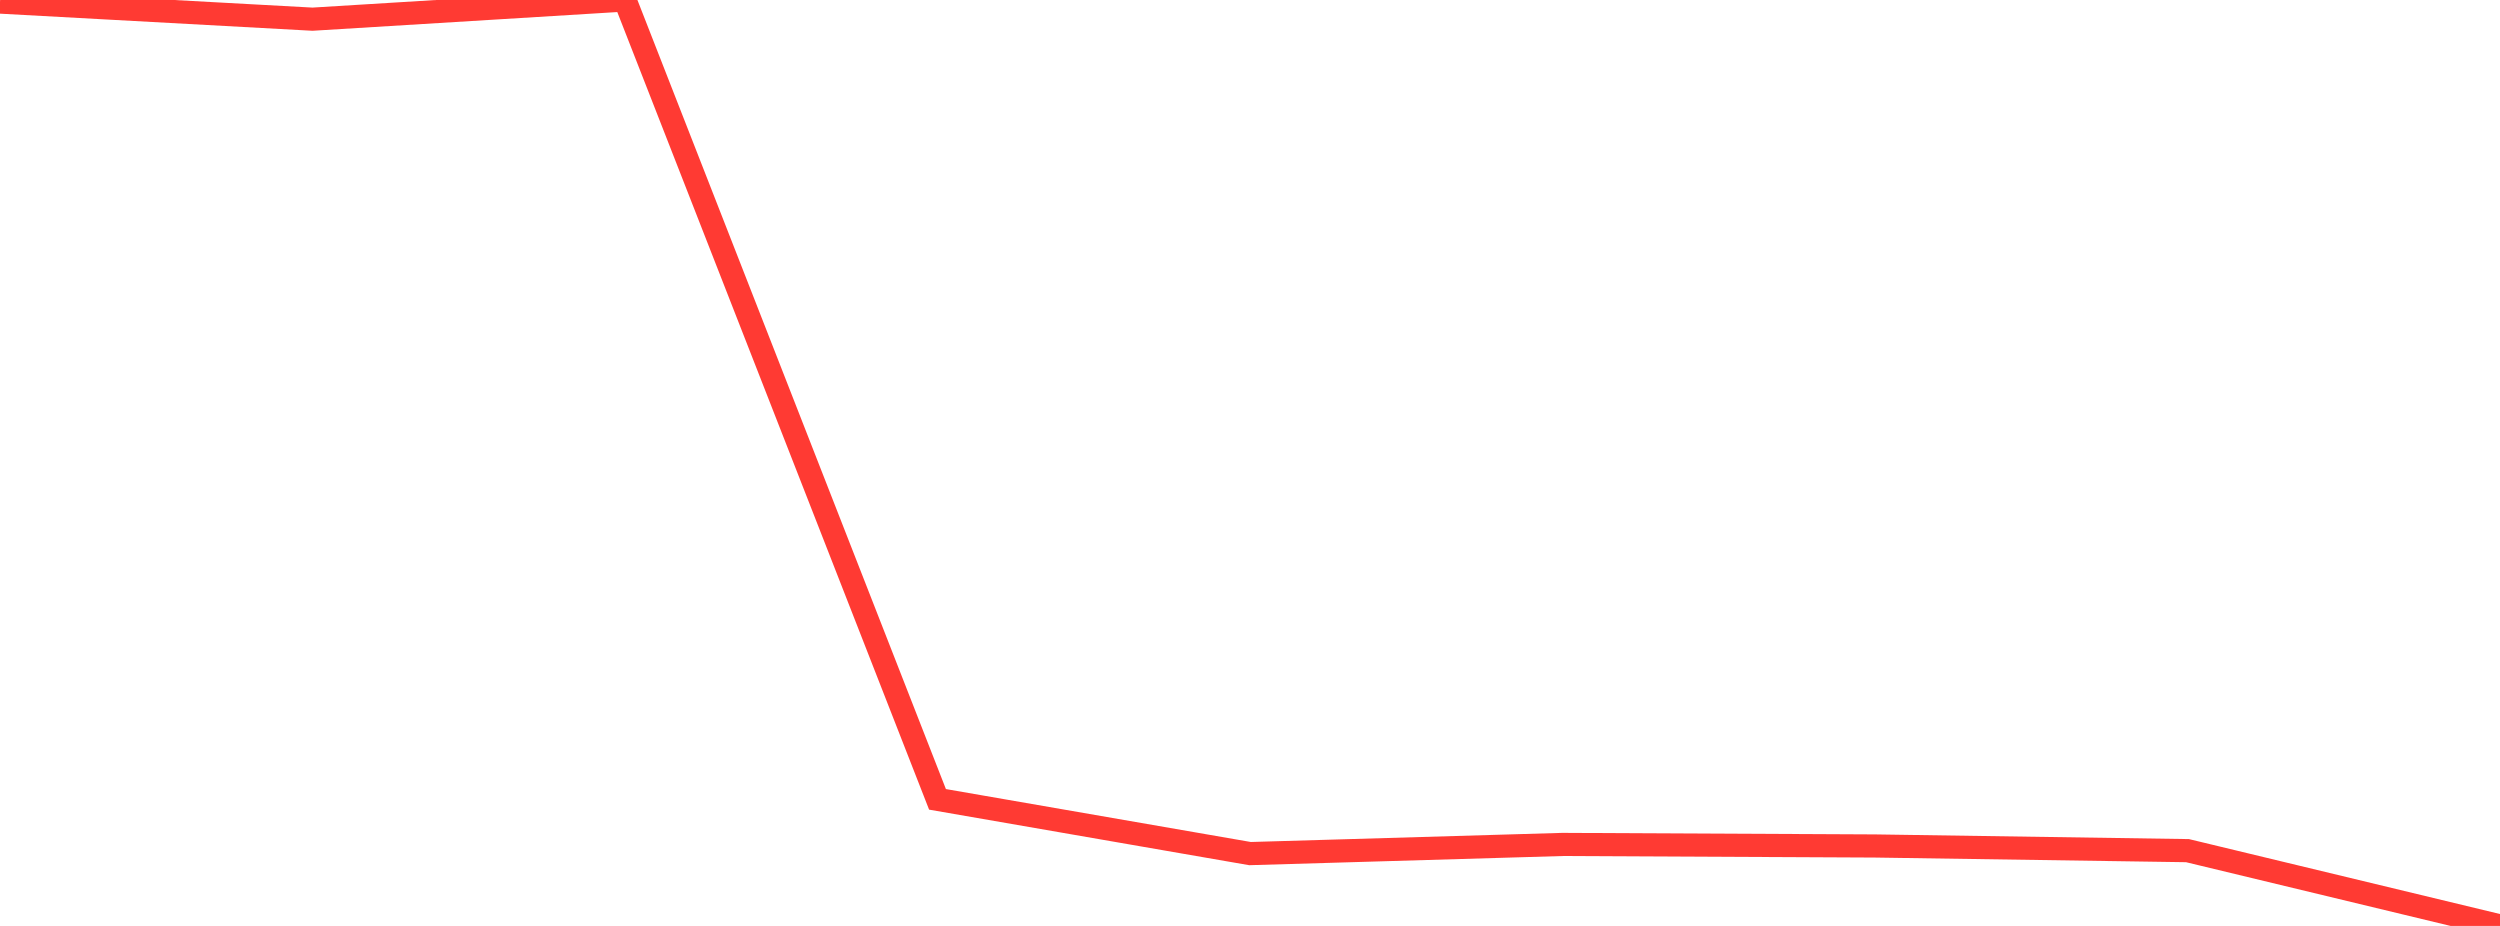 <?xml version="1.0" standalone="no"?>
<!DOCTYPE svg PUBLIC "-//W3C//DTD SVG 1.1//EN" "http://www.w3.org/Graphics/SVG/1.1/DTD/svg11.dtd">

<svg width="135" height="50" viewBox="0 0 135 50" preserveAspectRatio="none" 
  xmlns="http://www.w3.org/2000/svg"
  xmlns:xlink="http://www.w3.org/1999/xlink">


<polyline points="0.0, 0.112 16.875, 1.036 33.75, 0.0 50.625, 43.165 67.5, 46.094 84.375, 45.6 101.25, 45.683 118.125, 45.935 135.0, 50.0" fill="none" stroke="#ff3a33" stroke-width="1.25"/>

</svg>